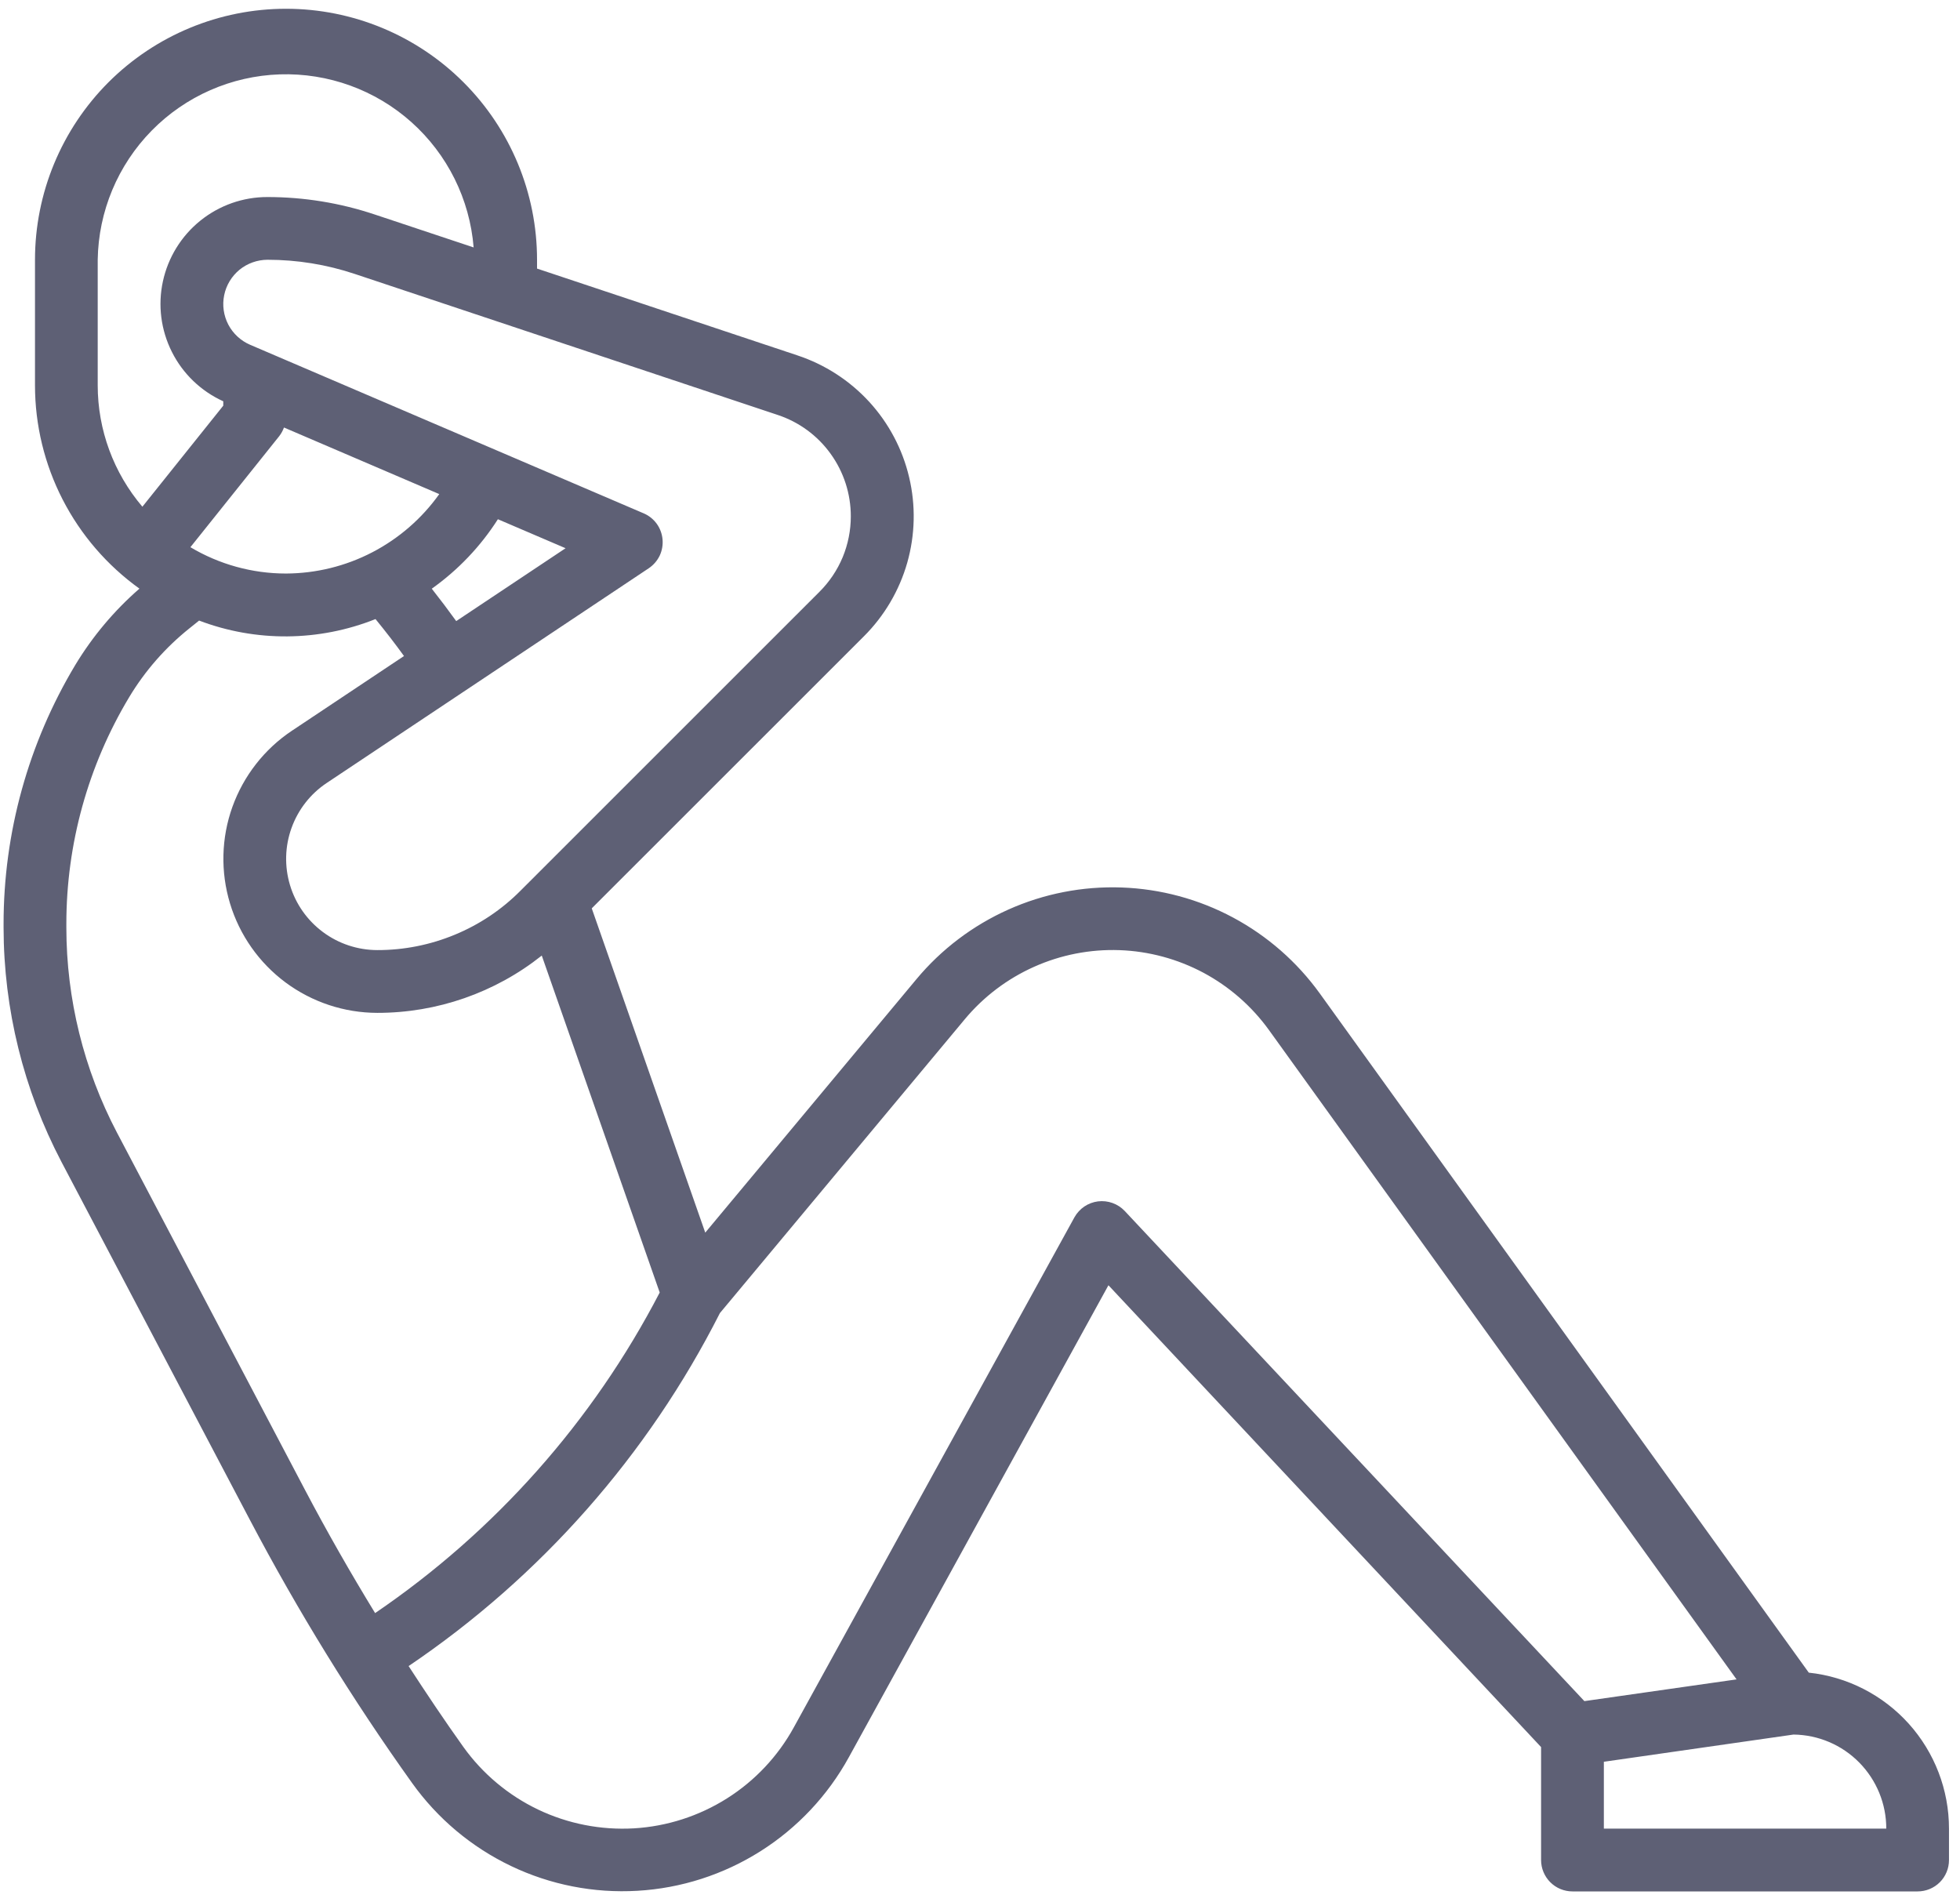 <svg fill="none" viewBox="0 0 34 33" height="33" width="34" xmlns="http://www.w3.org/2000/svg" data-id="539990869508359026">
<path fill="#5E6075" d="M31.377 29.015L22.895 17.234C22.5 16.686 21.985 16.235 21.389 15.916C20.793 15.597 20.132 15.419 19.457 15.395C18.781 15.371 18.109 15.502 17.492 15.778C16.875 16.054 16.329 16.467 15.897 16.986L12.234 21.382L10.265 15.757L14.986 11.038C15.341 10.684 15.6 10.244 15.738 9.761C15.875 9.278 15.887 8.768 15.771 8.28C15.656 7.791 15.417 7.34 15.078 6.97C14.738 6.6 14.31 6.323 13.833 6.165L9.316 4.659V4.506C9.316 3.351 8.857 2.244 8.04 1.427C7.224 0.611 6.116 0.152 4.961 0.152C3.806 0.152 2.699 0.611 1.882 1.427C1.066 2.244 0.607 3.351 0.607 4.506V6.684C0.607 7.373 0.772 8.053 1.087 8.666C1.402 9.279 1.859 9.809 2.419 10.211C1.981 10.592 1.606 11.039 1.306 11.535C0.492 12.892 0.062 14.444 0.062 16.026V16.092C0.064 17.507 0.408 18.9 1.065 20.153L4.331 26.358C5.166 27.944 6.107 29.472 7.149 30.93C7.59 31.547 8.18 32.042 8.864 32.369C9.547 32.696 10.303 32.844 11.06 32.799C11.816 32.755 12.549 32.519 13.19 32.114C13.831 31.709 14.359 31.148 14.724 30.484L19.228 22.295L26.733 30.306V32.266C26.733 32.41 26.791 32.549 26.893 32.651C26.995 32.753 27.133 32.81 27.278 32.81H33.265C33.409 32.81 33.548 32.753 33.65 32.651C33.752 32.549 33.809 32.41 33.809 32.266V31.721C33.809 31.05 33.561 30.402 33.112 29.902C32.663 29.403 32.045 29.086 31.377 29.015ZM14.759 8.956C14.759 9.2 14.711 9.441 14.618 9.666C14.524 9.891 14.387 10.095 14.214 10.267L9.03 15.45C8.705 15.778 8.317 16.038 7.89 16.214C7.464 16.391 7.006 16.482 6.544 16.481C6.205 16.48 5.874 16.371 5.602 16.168C5.329 15.965 5.129 15.681 5.031 15.355C4.933 15.03 4.942 14.682 5.057 14.363C5.172 14.043 5.386 13.769 5.669 13.581L11.253 9.858C11.335 9.803 11.4 9.728 11.443 9.64C11.485 9.551 11.502 9.453 11.493 9.355C11.484 9.258 11.449 9.164 11.392 9.085C11.334 9.006 11.256 8.943 11.166 8.905L4.337 5.98C4.175 5.91 4.042 5.786 3.96 5.63C3.879 5.473 3.853 5.293 3.889 5.12C3.924 4.947 4.019 4.791 4.155 4.679C4.292 4.568 4.463 4.507 4.64 4.506C5.155 4.506 5.666 4.589 6.154 4.752L13.491 7.198C13.86 7.32 14.182 7.556 14.409 7.872C14.637 8.188 14.759 8.567 14.759 8.956ZM3.303 9.492L4.842 7.568C4.878 7.522 4.906 7.471 4.926 7.416L7.62 8.571C7.318 8.995 6.919 9.341 6.457 9.581C5.995 9.821 5.482 9.947 4.961 9.949C4.377 9.949 3.805 9.791 3.303 9.492ZM8.637 9.007L9.811 9.51L7.914 10.774C7.777 10.584 7.635 10.396 7.49 10.212C7.946 9.888 8.336 9.479 8.637 9.007ZM1.695 6.684V4.506C1.708 3.667 2.043 2.865 2.631 2.266C3.219 1.667 4.015 1.318 4.854 1.29C5.693 1.263 6.51 1.559 7.136 2.118C7.762 2.677 8.149 3.456 8.216 4.292L6.498 3.72C5.899 3.52 5.272 3.418 4.64 3.418C4.216 3.417 3.805 3.562 3.475 3.828C3.145 4.094 2.916 4.465 2.826 4.88C2.736 5.294 2.791 5.726 2.982 6.105C3.172 6.484 3.487 6.786 3.873 6.961V7.037L2.47 8.79C1.97 8.202 1.695 7.456 1.695 6.684ZM2.028 19.645C1.453 18.549 1.152 17.33 1.151 16.092V16.026C1.151 14.642 1.527 13.283 2.24 12.095C2.515 11.637 2.87 11.232 3.288 10.898L3.454 10.765C4.441 11.14 5.533 11.13 6.514 10.739C6.685 10.948 6.85 11.161 7.008 11.38L5.062 12.677C4.586 12.995 4.225 13.458 4.031 13.998C3.838 14.537 3.824 15.124 3.99 15.672C4.156 16.221 4.494 16.701 4.954 17.043C5.414 17.384 5.971 17.569 6.544 17.57C7.58 17.571 8.587 17.221 9.398 16.576L11.444 22.421C10.284 24.655 8.588 26.566 6.507 27.982C6.08 27.284 5.674 26.573 5.295 25.853L2.028 19.645ZM19.51 21.006C19.451 20.944 19.379 20.897 19.298 20.868C19.218 20.839 19.132 20.83 19.047 20.84C18.962 20.851 18.881 20.881 18.81 20.929C18.739 20.977 18.681 21.041 18.639 21.115L13.771 29.963C13.495 30.466 13.095 30.891 12.61 31.197C12.125 31.503 11.57 31.682 10.997 31.716C10.424 31.749 9.852 31.637 9.334 31.39C8.816 31.142 8.37 30.768 8.036 30.301C7.709 29.843 7.396 29.375 7.088 28.901C9.38 27.352 11.238 25.245 12.488 22.778L16.734 17.683C17.06 17.291 17.472 16.979 17.938 16.771C18.403 16.563 18.91 16.464 19.42 16.482C19.929 16.5 20.428 16.635 20.878 16.875C21.327 17.116 21.716 17.456 22.014 17.87L30.124 29.132L27.484 29.509L19.51 21.006ZM27.822 31.721V30.561L31.112 30.089C31.541 30.094 31.951 30.268 32.252 30.574C32.553 30.88 32.722 31.292 32.721 31.721H27.822Z"></path>
</svg>